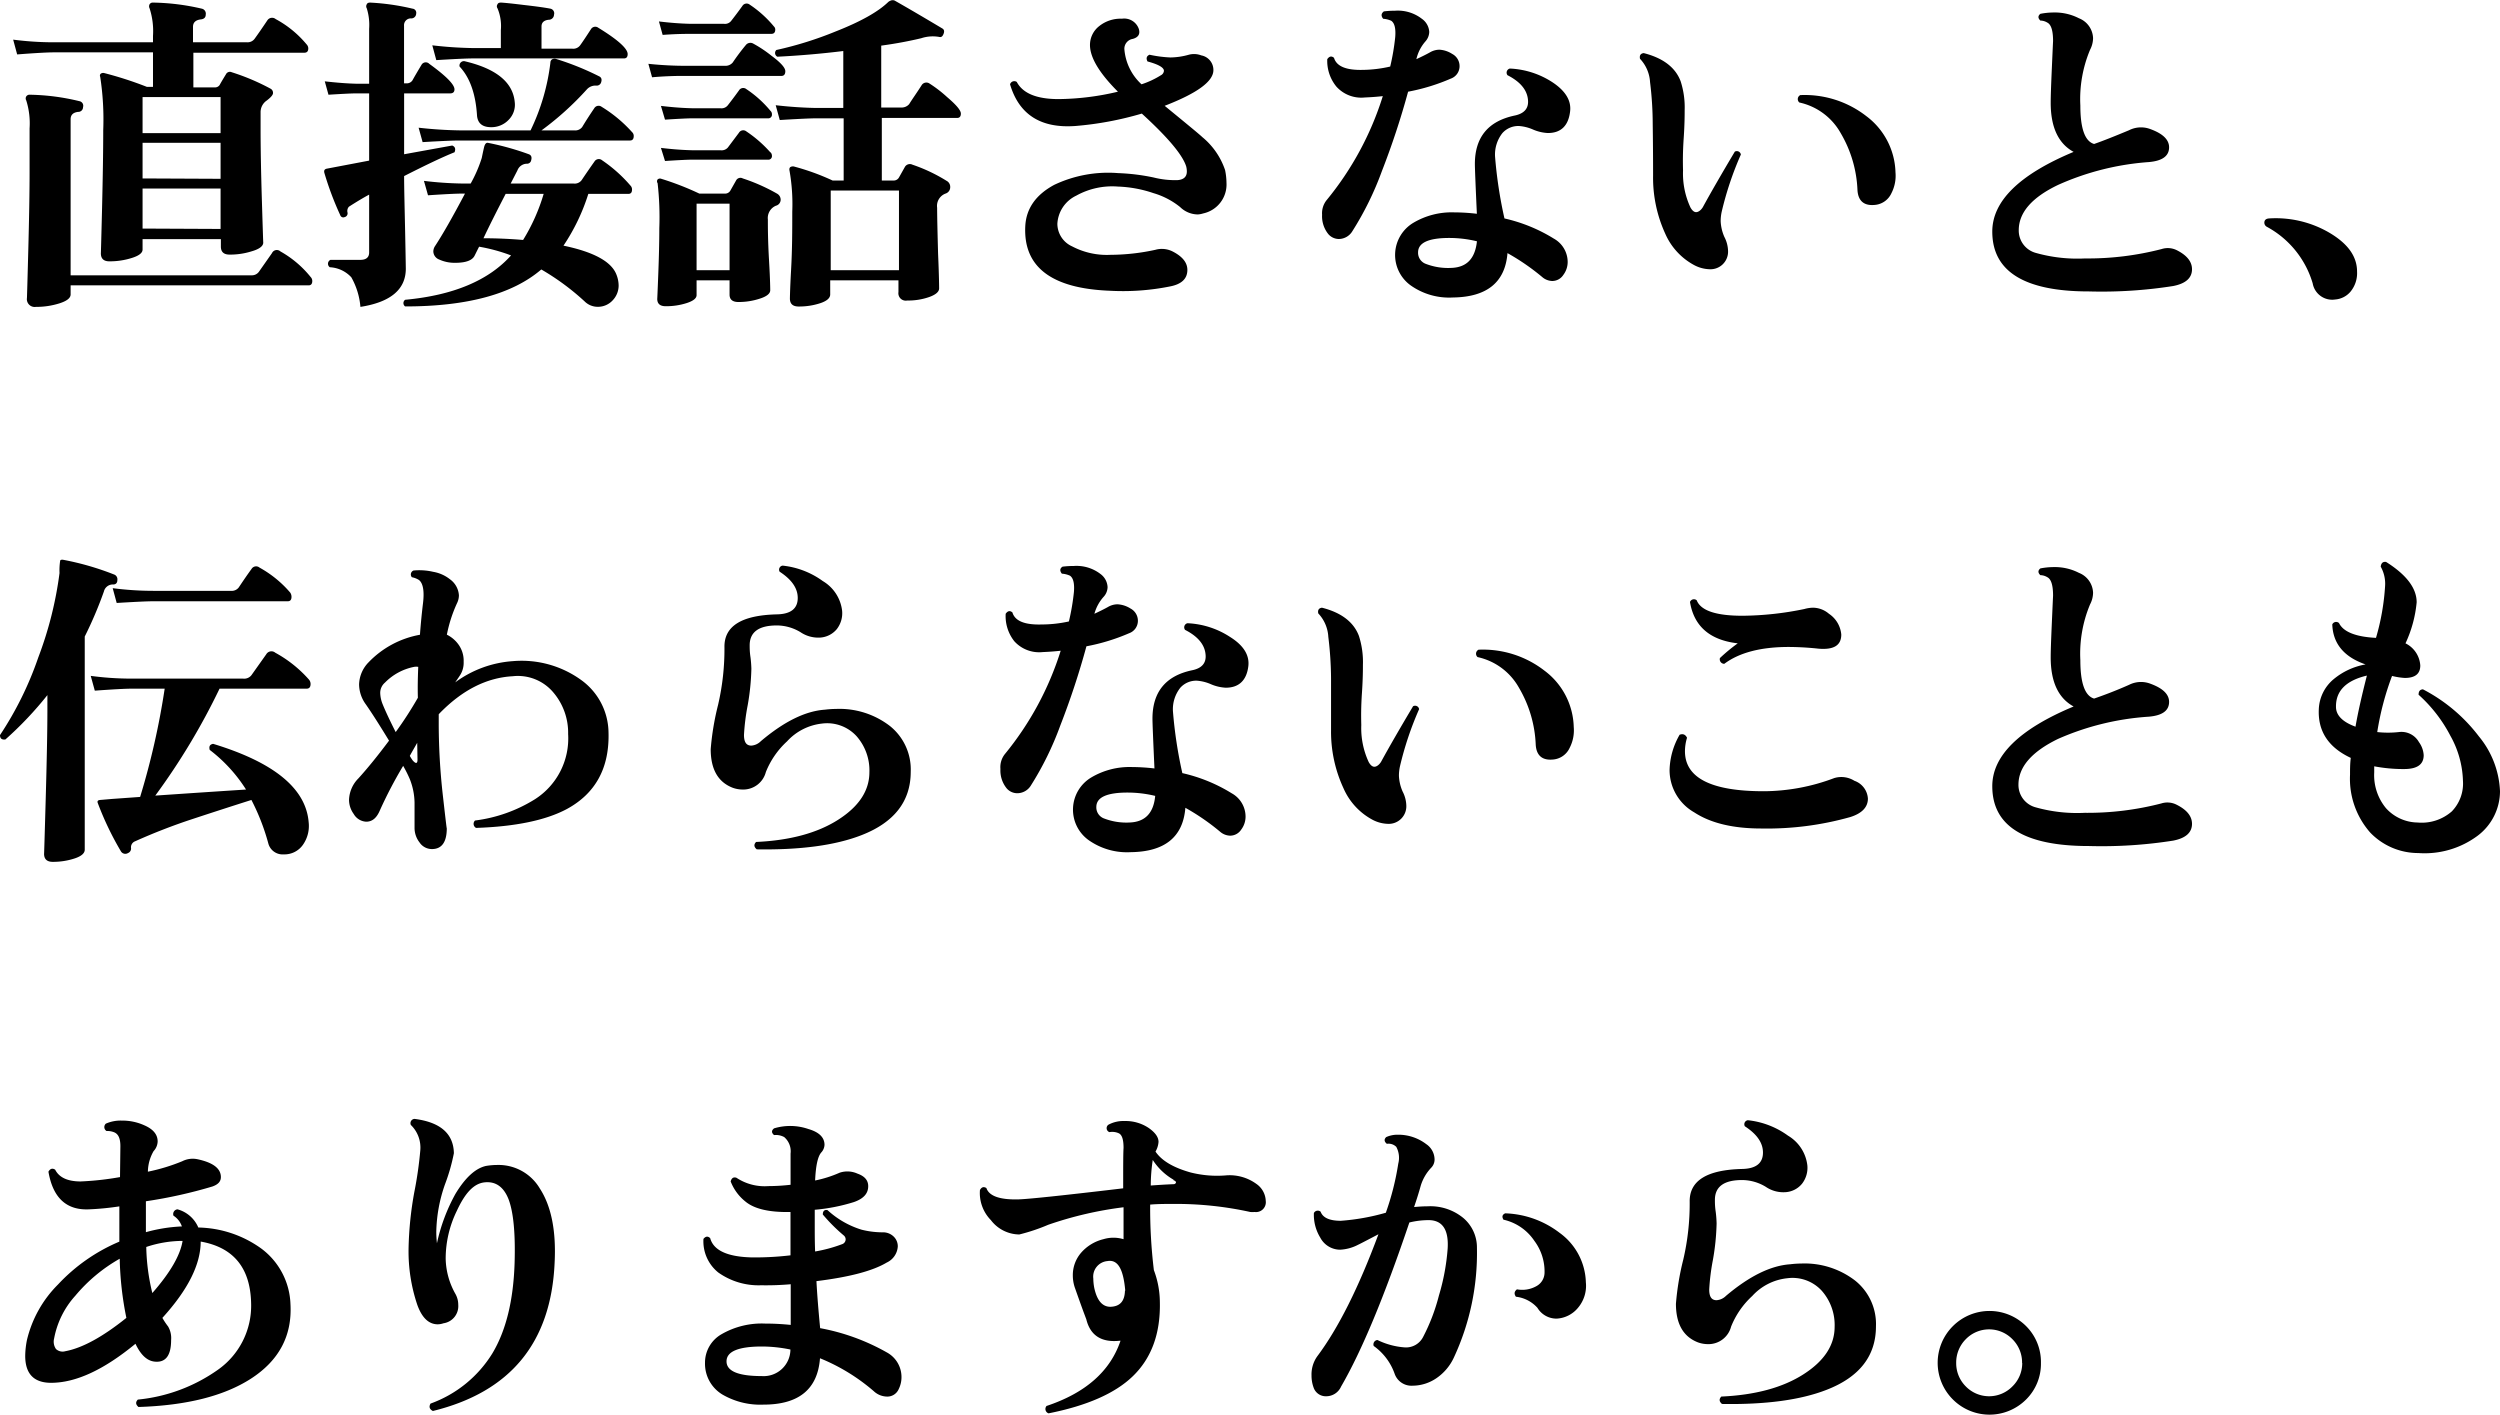 <svg xmlns="http://www.w3.org/2000/svg" width="338.08" height="191.32" viewBox="0 0 338.08 191.32"><title>アセット 3</title><g id="レイヤー_2" data-name="レイヤー 2"><g id="階層1"><path d="M41.46,6a.8.8,0,0,1,.23.54c0,.4-.18.59-.54.59h-15v4.69h2.91a.75.75,0,0,0,.64-.32c.18-.34.47-.82.86-1.46a.59.59,0,0,1,.78-.27A30,30,0,0,1,36.6,12a.63.63,0,0,1,.32.59c0,.24-.28.57-.84,1a1.89,1.89,0,0,0-.84,1.61v2.27q0,3.92.18,9.8t.18,5.53c0,.48-.52.88-1.55,1.18a9.66,9.66,0,0,1-3,.45c-.79,0-1.18-.36-1.18-1.09v-1H19.28v1.41c0,.45-.48.83-1.44,1.13a9.81,9.81,0,0,1-3.06.46c-.76,0-1.14-.37-1.14-1.09q0,.36.16-6c.1-4.21.16-7.76.16-10.64a37.84,37.84,0,0,0-.41-7.23.35.35,0,0,1,.07-.41.57.57,0,0,1,.47-.09,49.32,49.32,0,0,1,5.78,1.87h.82V7.08H7.32c-.88,0-2.53.09-5,.28l-.54-2a42.68,42.68,0,0,0,5.5.36H20.69V4.86a10,10,0,0,0-.46-3.73.59.59,0,0,1,0-.55.49.49,0,0,1,.46-.23,30.71,30.71,0,0,1,6.59.82.69.69,0,0,1,.54.82c0,.4-.27.61-.72.64-.64.09-1,.41-1,1V5.72h7.32a1.18,1.18,0,0,0,1-.46c.48-.66,1.06-1.5,1.73-2.5a.76.76,0,0,1,1.13-.18A14.14,14.14,0,0,1,41.46,6ZM42,37.45a.78.78,0,0,1,.23.55c0,.39-.17.59-.5.59H9.55v1.23q0,.72-1.5,1.2a10.39,10.39,0,0,1-3.19.48,1.06,1.06,0,0,1-1.22-1.18q0,.45.18-6.3T4,23.45V17.36a10.36,10.36,0,0,0-.45-3.78.52.52,0,0,1,0-.54.53.53,0,0,1,.5-.23,30.1,30.1,0,0,1,6.68.87.63.63,0,0,1,.5.81.64.64,0,0,1-.68.64c-.67.09-1,.41-1,1V37.23H34a1.17,1.17,0,0,0,1-.46l1.78-2.54A.72.72,0,0,1,37.92,34,14.1,14.1,0,0,1,42,37.45ZM29.83,18V13.13H19.28V18Zm0,6.18V19.31H19.28v4.82Zm0,6.78V25.5H19.28v5.41Z"/><path d="M61.47,20.59c-1.58.63-3.85,1.71-6.82,3.22,0,1.67.07,4.22.14,7.64s.09,4.93.09,4.87c0,2.82-2.05,4.54-6.14,5.18a9.78,9.78,0,0,0-1.23-4,4.24,4.24,0,0,0-2.91-1.36.58.58,0,0,1,.09-1h4.05c.79,0,1.18-.35,1.18-1V26.32c-.73.39-1.64.93-2.73,1.63a.85.85,0,0,0-.2.77.52.52,0,0,1-.39.64.43.43,0,0,1-.59-.27,42,42,0,0,1-2.14-5.69c-.09-.33,0-.52.32-.59l5.73-1.09V12.63H48.1c-.54,0-1.77.06-3.68.18L43.92,11c1.6.18,3,.29,4.18.32h1.82V3.9a7.54,7.54,0,0,0-.32-2.77.53.53,0,0,1,0-.55c.06-.15.21-.23.45-.23a31.45,31.45,0,0,1,5.73.82.56.56,0,0,1,.5.68.66.66,0,0,1-.64.64.92.92,0,0,0-1,1v7.78H55a.9.9,0,0,0,.78-.41c.27-.49.68-1.19,1.22-2.09a.66.66,0,0,1,1.05-.14q3.4,2.46,3.41,3.45c0,.37-.2.55-.59.55H54.65v8.23l6.5-1.18C61.54,19.83,61.65,20.13,61.47,20.59Zm23.78,4.5a.73.73,0,0,1,.22.54c0,.4-.16.59-.5.59H79.56a27.16,27.16,0,0,1-3.36,7q6.09,1.27,7.14,3.86a4.14,4.14,0,0,1,.32,1.55,2.91,2.91,0,0,1-.82,2,2.69,2.69,0,0,1-2,.86,2.51,2.51,0,0,1-1.78-.73,33.11,33.11,0,0,0-5.86-4.32q-5.82,5-18.41,5a.55.55,0,0,1,0-.9q9.76-.91,14.32-6a23.51,23.51,0,0,0-4.32-1.18c-.28.55-.47.94-.59,1.18-.31.67-1.19,1-2.64,1a5,5,0,0,1-2.18-.45A1.2,1.2,0,0,1,58.6,34a1.36,1.36,0,0,1,.23-.72c1-1.52,2.35-3.88,4.05-7.1h-.32c-.88,0-2.44.08-4.68.23l-.55-1.95a48.26,48.26,0,0,0,5.23.36h1.09a18.21,18.21,0,0,0,1.5-3.46c.09-.45.19-.92.3-1.4s.29-.7.56-.64a36.67,36.67,0,0,1,5.51,1.54c.33.13.43.4.31.82a.56.56,0,0,1-.59.46,1.39,1.39,0,0,0-1.27.91l-.91,1.77h8.5a1.17,1.17,0,0,0,1.09-.45c.61-.91,1.19-1.75,1.73-2.51a.69.69,0,0,1,1.05-.18A19.45,19.45,0,0,1,85.25,25.09Zm.22-7.23a.7.7,0,0,1,.23.54c0,.4-.17.6-.5.6H62.15c-.85,0-2.5.07-5,.22l-.54-1.95c1.85.21,3.68.33,5.5.36h9.64a28.85,28.85,0,0,0,2.68-9.14A.54.54,0,0,1,74.7,8a.83.83,0,0,1,.59,0A37.25,37.25,0,0,1,81,10.31c.34.15.43.44.28.86a.62.62,0,0,1-.6.41,1.57,1.57,0,0,0-1.31.5,40.48,40.48,0,0,1-6.14,5.55h4.41a1.18,1.18,0,0,0,1.09-.45c.51-.85,1.06-1.7,1.64-2.55a.68.68,0,0,1,1-.18A18.47,18.47,0,0,1,85.47,17.86ZM84.88,7.31c0,.39-.16.59-.5.59H64c-.88,0-2.54.08-5,.23l-.54-2a54,54,0,0,0,5.5.37h3.77V4.08a6.19,6.19,0,0,0-.45-2.95.47.47,0,0,1,0-.55c.06-.15.21-.23.45-.23s1.4.11,3.09.32c1.85.21,3,.38,3.6.5a.64.64,0,0,1,.5.82.7.7,0,0,1-.69.68c-.66.06-1,.37-1,.91v3h4.14a1.15,1.15,0,0,0,1.09-.46c.37-.51.85-1.24,1.46-2.18a.68.68,0,0,1,1-.18C83.58,5.39,84.88,6.58,84.88,7.31Zm-15.27,6.5a2.89,2.89,0,0,1-.82,2.39,3.2,3.2,0,0,1-2.37,1c-1.18,0-1.81-.52-1.91-1.55Q64.24,11.22,62.15,9a.6.6,0,0,1,.64-.73Q69.24,9.77,69.61,13.81Zm3.91,12.41H68.38c-1.27,2.46-2.27,4.44-3,6,1.79,0,3.57.08,5.36.23A25.6,25.6,0,0,0,73.52,26.22Z"/><path d="M106.2,9.63c0,.42-.18.64-.54.64H93a47.62,47.62,0,0,0-4.82.18l-.5-1.82a48.18,48.18,0,0,0,5.27.27h5.14a1.26,1.26,0,0,0,1-.45,29.49,29.49,0,0,1,1.78-2.37.78.78,0,0,1,1-.18,16.53,16.53,0,0,1,2.46,1.64C105.6,8.48,106.2,9.17,106.2,9.63Zm-1.13,16.55a.94.94,0,0,1,.5.82.84.84,0,0,1-.64.82,1.8,1.8,0,0,0-1.09,1.86c0,1,0,2.86.16,5.57s.16,4,.16,4c0,.45-.46.83-1.39,1.13a9.13,9.13,0,0,1-2.93.46c-.79,0-1.18-.35-1.18-1V37.91H94.2v2c0,.43-.44.78-1.32,1.07a9.07,9.07,0,0,1-2.86.43c-.76,0-1.14-.33-1.14-1,0,.13.05-1,.14-3.34s.14-4.41.14-6.2a40.62,40.62,0,0,0-.23-6.1.43.43,0,0,1,0-.5.48.48,0,0,1,.5-.09,38.6,38.6,0,0,1,5.14,2H98a.81.81,0,0,0,.77-.41l.77-1.36a.66.66,0,0,1,.91-.28A25,25,0,0,1,105.07,26.18Zm-.41-22.6a.57.57,0,0,1,.18.41c0,.4-.18.59-.54.59H93.38c-.6,0-1.86,0-3.77.14l-.5-1.82c1.49.18,2.89.29,4.23.32h4.55a1.06,1.06,0,0,0,1-.41c.36-.46.86-1.11,1.5-2a.67.67,0,0,1,1-.18A15.06,15.06,0,0,1,104.66,3.58ZM104.2,15a.58.58,0,0,1,.19.45.49.49,0,0,1-.55.55H93.66c-.61,0-1.85.06-3.73.18l-.55-1.86c1.49.18,2.91.29,4.28.32h3.77a1.08,1.08,0,0,0,1-.41c.36-.46.86-1.11,1.5-2a.67.67,0,0,1,1-.18A15,15,0,0,1,104.2,15Zm0,5.59a.71.71,0,0,1,.19.46.48.48,0,0,1-.55.54H93.66c-.61,0-1.85.06-3.73.18L89.38,20c1.49.18,2.91.29,4.28.32h3.77a1.12,1.12,0,0,0,1-.37l1.5-2a.67.67,0,0,1,1-.18A16.79,16.79,0,0,1,104.2,20.63ZM98.66,36.54v-9H94.2v9Zm31.28-21.18c0,.39-.17.59-.5.59H119.25v8.46h1.55a.81.81,0,0,0,.77-.41l.82-1.46a.78.78,0,0,1,1-.27A22.12,22.12,0,0,1,128,24.45a.92.92,0,0,1,.5.86.9.9,0,0,1-.64.87,1.78,1.78,0,0,0-1.13,1.91q0,1.55.13,6.25C127,37.48,127,39,127,39c0,.45-.44.84-1.32,1.16a8.59,8.59,0,0,1-3,.48,1,1,0,0,1-1.18-1.14V37.91h-9.23v1.91c0,.48-.44.88-1.34,1.18a9.14,9.14,0,0,1-2.93.45c-.79,0-1.18-.36-1.18-1.09,0,.25,0-1,.16-3.86s.16-5.44.16-7.87a26.07,26.07,0,0,0-.37-5.54c-.06-.25,0-.41.12-.5a.68.68,0,0,1,.56-.05,31.53,31.53,0,0,1,5.14,1.87h1.5V16h-3.64c-.84,0-2.5.08-5,.23l-.55-2c1.85.21,3.69.34,5.5.37h3.64V6.9c-3,.37-5.94.62-8.91.77a.56.56,0,0,1-.14-.91,48.54,48.54,0,0,0,8-2.5q5.09-2,7.14-4a1.19,1.19,0,0,1,.32-.18.68.68,0,0,1,.54,0q2.64,1.5,6.46,3.78c.24.15.29.4.13.77s-.34.42-.59.36a5,5,0,0,0-2.41.18c-1.54.37-3.35.72-5.41,1v8.37h2.69a1.34,1.34,0,0,0,1.09-.46c.39-.64,1-1.48,1.68-2.55a.75.75,0,0,1,1.09-.22,17.26,17.26,0,0,1,2.36,1.82C129.35,14.21,129.94,14.93,129.94,15.36Zm-8.37,21.18V25.77h-9.23V36.54Z"/><path d="M165.67,23a8.87,8.87,0,0,1,.19,1.72,4,4,0,0,1-3.14,4.14A3.19,3.19,0,0,1,162,29a3.46,3.46,0,0,1-2.41-1,10.37,10.37,0,0,0-3.6-1.88,16.61,16.61,0,0,0-4.81-.89,10,10,0,0,0-5.64,1.23,4.47,4.47,0,0,0-2.55,3.81,3.37,3.37,0,0,0,2,3.05,10.08,10.08,0,0,0,5.21,1.14,28.77,28.77,0,0,0,6.05-.68,3.23,3.23,0,0,1,2.41.27c1.27.67,1.91,1.48,1.91,2.45,0,1.19-.78,1.93-2.32,2.23a32.28,32.28,0,0,1-8.14.59q-11.87-.45-11.46-8.73c.12-2.39,1.43-4.25,3.91-5.59a17,17,0,0,1,8.64-1.59A28,28,0,0,1,156,24a11.93,11.93,0,0,0,3.22.36c.85-.06,1.28-.45,1.28-1.18a2.83,2.83,0,0,0-.09-.68q-.73-2.33-6-7.14a44.53,44.53,0,0,1-9,1.68q-7,.5-8.82-5.64a.6.6,0,0,1,.91-.32q1.23,2.33,5.68,2.32a35.8,35.8,0,0,0,8-1c-2.52-2.52-3.78-4.62-3.78-6.32a3.23,3.23,0,0,1,1.25-2.55,4.62,4.62,0,0,1,3.07-1A2.09,2.09,0,0,1,154,3.9c.22.7-.06,1.15-.81,1.36a1.35,1.35,0,0,0-1.14,1.37,7.22,7.22,0,0,0,2.32,4.77A11.74,11.74,0,0,0,157,10.17a.73.73,0,0,0,.4-.59c0-.45-.74-.87-2.22-1.27-.22-.42-.13-.73.27-.91a16.43,16.43,0,0,0,2.82.37,9.52,9.52,0,0,0,2.5-.37,2.74,2.74,0,0,1,1.68.09,2,2,0,0,1,1.64,2c0,1.52-2.2,3.12-6.59,4.82,3,2.46,4.72,3.87,5.09,4.23A9.84,9.84,0,0,1,165.67,23Z"/><path d="M196.38,7.29a1.86,1.86,0,0,1,1,1.66,1.78,1.78,0,0,1-1.18,1.68,26.91,26.91,0,0,1-5.78,1.77,106.09,106.09,0,0,1-3.54,10.73,41.94,41.94,0,0,1-4,8.14,2.16,2.16,0,0,1-1.82,1.05,1.9,1.9,0,0,1-1.41-.64,3.83,3.83,0,0,1-.86-2.64,2.84,2.84,0,0,1,.59-1.95A41.68,41.68,0,0,0,187,13c-.82.09-1.62.15-2.41.18a4.53,4.53,0,0,1-3.86-1.46A5.47,5.47,0,0,1,179.49,8c.28-.4.58-.46.91-.18.34,1.15,1.64,1.69,3.91,1.63A17.25,17.25,0,0,0,188,9a30.7,30.7,0,0,0,.68-4c.09-1.16-.09-1.88-.54-2.19a3.14,3.14,0,0,0-1.09-.27c-.31-.39-.28-.71.09-1a12.09,12.09,0,0,1,1.5-.09,5.31,5.31,0,0,1,3.64,1.09,2.33,2.33,0,0,1,1,1.77,2,2,0,0,1-.5,1.27A5.51,5.51,0,0,0,191.54,8c.67-.31,1.28-.61,1.82-.91a2.6,2.6,0,0,1,1.27-.37A3.56,3.56,0,0,1,196.38,7.29Zm15.94,7.84c-.24,1.91-1.26,2.86-3,2.86a5.83,5.83,0,0,1-2-.47,5.75,5.75,0,0,0-1.91-.48,2.89,2.89,0,0,0-2.23.95,4.69,4.69,0,0,0-1,3.19,59.61,59.61,0,0,0,1.27,8.36,21.74,21.74,0,0,1,6.68,2.73A3.63,3.63,0,0,1,212,35.45a2.91,2.91,0,0,1-.59,1.73,1.79,1.79,0,0,1-1.5.82,2.17,2.17,0,0,1-1.37-.55,30.52,30.52,0,0,0-4.68-3.22q-.47,5.91-7.37,6a9,9,0,0,1-5.7-1.62,5.07,5.07,0,0,1,.34-8.48,10.15,10.15,0,0,1,5.54-1.41,26.42,26.42,0,0,1,3.05.19c-.18-3.94-.27-6.19-.27-6.73q0-5.41,5.36-6.55c1.34-.27,1.94-1,1.82-2.14q-.18-2-2.77-3.32a.57.57,0,0,1,.32-.9,11.44,11.44,0,0,1,5.77,1.86C211.73,12.31,212.53,13.65,212.32,15.13Zm-12.59,17.5a15.92,15.92,0,0,0-3.73-.45q-4.19,0-4.23,1.91a1.6,1.6,0,0,0,1.09,1.61,8.36,8.36,0,0,0,3.37.53C198.32,36.17,199.48,35,199.73,32.63Z"/><path d="M235.42,20.9a44,44,0,0,0-2.59,7.73,6,6,0,0,0-.14,1.28,5.9,5.9,0,0,0,.5,2.13,4.35,4.35,0,0,1,.5,1.91,2.38,2.38,0,0,1-2.5,2.46,4.71,4.71,0,0,1-2.14-.59,8.83,8.83,0,0,1-3.86-4.23,18.16,18.16,0,0,1-1.64-7.82q0-3.49-.05-7a46.49,46.49,0,0,0-.36-5.66,5,5,0,0,0-1.36-3.16c-.09-.45.07-.71.5-.77q3.94,1,5,3.82a11.51,11.51,0,0,1,.54,3.91c0,.6,0,1.86-.13,3.77s-.12,3.21-.09,4.37a10.9,10.9,0,0,0,1,5c.24.43.5.64.77.64s.64-.23.91-.68q1.59-2.91,4.32-7.5A.55.55,0,0,1,235.42,20.9Zm20.91,2.41a5.16,5.16,0,0,1-.55,2.82,2.72,2.72,0,0,1-2.36,1.59c-1.39.1-2.14-.59-2.23-2A16.44,16.44,0,0,0,248.92,18a8.47,8.47,0,0,0-5.59-4.14.6.6,0,0,1,.13-1,13.57,13.57,0,0,1,8.92,2.84A9.81,9.81,0,0,1,256.33,23.31Z"/><path d="M294.34,33.82c1.39.69,2.09,1.56,2.09,2.59,0,1.18-.85,1.94-2.55,2.27a62.12,62.12,0,0,1-11.41.73q-13.05,0-13.05-8.09,0-6.19,11-10.78c-2.06-1.12-3.1-3.33-3.1-6.64,0-.85.05-2.29.14-4.34s.15-3.39.18-4c0-1.4-.25-2.23-.77-2.5a1.88,1.88,0,0,0-.95-.28c-.34-.33-.34-.63,0-.91a9.26,9.26,0,0,1,1.81-.18,7.09,7.09,0,0,1,3.41.78,3,3,0,0,1,1.91,2.68,3.48,3.48,0,0,1-.41,1.59,17.29,17.29,0,0,0-1.31,7.55q0,4.64,1.86,5.18c1.21-.42,2.79-1.05,4.73-1.86a3.57,3.57,0,0,1,2.91-.14c1.66.61,2.5,1.42,2.5,2.45,0,1.19-.93,1.85-2.77,2A36.24,36.24,0,0,0,278.33,25Q273,27.55,273,31.13a3.13,3.13,0,0,0,2.23,3.05,20.7,20.7,0,0,0,6.73.77,39.74,39.74,0,0,0,10.36-1.27A2.73,2.73,0,0,1,294.34,33.82Z"/><path d="M318.75,36.73a3.94,3.94,0,0,1-.86,2.68,3,3,0,0,1-2.09,1.09,2.68,2.68,0,0,1-3.05-2.18,12.8,12.8,0,0,0-6.18-7.64.64.64,0,0,1-.36-.55c0-.36.21-.56.63-.59a14.36,14.36,0,0,1,8.28,2C317.54,33,318.75,34.7,318.75,36.73Z"/><path d="M15.87,78.45c0,.39-.22.59-.55.59a1.24,1.24,0,0,0-1.27.95,53.73,53.73,0,0,1-2.59,6.09v28.83c0,.48-.46.88-1.37,1.18a9.35,9.35,0,0,1-2.95.46c-.79,0-1.18-.37-1.18-1.1q0,.47.22-7.32t.23-11.86V94A47.57,47.57,0,0,1,.73,100c-.49.06-.73-.13-.73-.59A45.87,45.87,0,0,0,5.18,88.9,50.26,50.26,0,0,0,8.05,77.49a8.45,8.45,0,0,1,.09-1.68c.06-.12.23-.15.5-.09a37.7,37.7,0,0,1,6.86,2A.69.69,0,0,1,15.87,78.45Zm25.87,32.73a4.43,4.43,0,0,1-.73,3,3.05,3.05,0,0,1-2.64,1.36,2,2,0,0,1-2.09-1.5A29.45,29.45,0,0,0,34,108.18q-4,1.27-8,2.59a79.81,79.81,0,0,0-7.73,3,.86.86,0,0,0-.55.91.65.65,0,0,1-.41.68.69.69,0,0,1-.95-.22,41.34,41.34,0,0,1-3.14-6.55c-.09-.24,0-.38.32-.41l1.63-.14,3.78-.27a101.94,101.94,0,0,0,3.32-14.64H17.82q-1.28,0-5,.27l-.55-2a41,41,0,0,0,5.5.37h15.1A1.24,1.24,0,0,0,34,91.31l2-2.82a.81.81,0,0,1,1.23-.22,16.83,16.83,0,0,1,4.55,3.63.92.92,0,0,1,.22.59c0,.43-.18.64-.54.64H29.69A90.43,90.43,0,0,1,21,107.59q7.32-.5,12.27-.82a20.51,20.51,0,0,0-4.91-5.36c-.12-.46,0-.73.46-.82Q41.18,104.35,41.74,111.18Zm-2.5-31.05a1,1,0,0,1,.18.59c0,.39-.17.59-.5.59H20.78c-.88,0-2.53.08-5,.23l-.54-2a42.56,42.56,0,0,0,5.5.36H31.23a1.19,1.19,0,0,0,1.05-.45c.45-.67,1-1.5,1.73-2.5a.72.72,0,0,1,1.09-.19A15,15,0,0,1,39.24,80.13Z"/><path d="M82.29,99q.22,7.23-5.64,10.41-4.28,2.28-12.27,2.55a.62.62,0,0,1-.14-1,20,20,0,0,0,8.09-2.87,9.76,9.76,0,0,0,4.5-8.82,8.41,8.41,0,0,0-2-5.63,6.26,6.26,0,0,0-5.5-2.19q-5.28.29-9.87,5l-.13.14v1.27a87.5,87.5,0,0,0,.54,9.55c.37,3.27.55,4.8.55,4.59,0,1.88-.68,2.82-2,2.82a2,2,0,0,1-1.68-.89,3.19,3.19,0,0,1-.68-2c0-3.12,0-4.25,0-3.41a9,9,0,0,0-.63-3.13,16.83,16.83,0,0,0-.91-1.82,58.74,58.74,0,0,0-3.14,6c-.42,1-1,1.55-1.86,1.55a2.07,2.07,0,0,1-1.69-1.05,3.27,3.27,0,0,1-.63-1.9,4.32,4.32,0,0,1,1.27-2.91q1.86-2.05,4.14-5.1c-1.31-2.15-2.35-3.78-3.14-4.91a4.65,4.65,0,0,1-.91-2.68,4.44,4.44,0,0,1,1.28-3,12.73,12.73,0,0,1,6.95-3.73c.12-1.61.26-3,.41-4.23.21-1.7,0-2.76-.55-3.18a2.77,2.77,0,0,0-.95-.37.57.57,0,0,1,.23-.91,8.33,8.33,0,0,1,2.66.18,5,5,0,0,1,2.25,1,2.89,2.89,0,0,1,1.22,2.18,2.47,2.47,0,0,1-.27,1.09,18.78,18.78,0,0,0-1.36,4.23A4.22,4.22,0,0,1,61.88,87a3.74,3.74,0,0,1,.82,2.5,3.12,3.12,0,0,1-.55,1.91c-.12.19-.32.47-.59.87a14.81,14.81,0,0,1,7.77-2.87A13.74,13.74,0,0,1,78.65,92,8.86,8.86,0,0,1,82.29,99ZM56.56,90.18a1.69,1.69,0,0,0-.55,0,7.57,7.57,0,0,0-3.95,2.13,1.82,1.82,0,0,0-.64,1.46,4.4,4.4,0,0,0,.32,1.45q.59,1.45,1.77,3.78a50.47,50.47,0,0,0,3-4.64C56.47,93,56.5,91.6,56.56,90.18Zm-.14,10.27c-.36.64-.71,1.23-1,1.77a5.27,5.27,0,0,0,.41.64c.42.46.63.41.63-.14Z"/><path d="M123.16,104.36q0,6-6.68,8.59-5.28,2.05-14.14,1.91c-.39-.33-.42-.66-.09-1q6.87-.31,11.09-3t4.23-6.41a7,7,0,0,0-1.75-4.91,5.39,5.39,0,0,0-4.66-1.69,7.51,7.51,0,0,0-4.73,2.41,11.3,11.3,0,0,0-2.86,4.14,3.16,3.16,0,0,1-3.14,2.37,4,4,0,0,1-1.32-.23q-3-1.14-3-5.23a36.08,36.08,0,0,1,1-6,33.34,33.34,0,0,0,.86-7.77c-.06-2.88,2.33-4.36,7.18-4.46q2.73-.09,2.73-2.22c0-1.31-.82-2.49-2.45-3.55a.55.55,0,0,1,.41-.82,11.25,11.25,0,0,1,5.43,2.09,5.39,5.39,0,0,1,2.61,4,3.5,3.5,0,0,1-.72,2.5,3.18,3.18,0,0,1-2.23,1.14,4.29,4.29,0,0,1-2.68-.73,6.22,6.22,0,0,0-3.19-.91q-3.67,0-3.68,2.68c0,.37,0,.9.11,1.62a15.58,15.58,0,0,1,.12,1.56,32,32,0,0,1-.5,4.94,30,30,0,0,0-.5,4c0,1,.33,1.45,1,1.45a2,2,0,0,0,1.27-.59q4.72-4,8.68-4.27a13.19,13.19,0,0,1,1.51-.1,11.17,11.17,0,0,1,7.29,2.32A7.53,7.53,0,0,1,123.16,104.36Z"/><path d="M152.88,82.29a1.87,1.87,0,0,1,1,1.66,1.78,1.78,0,0,1-1.18,1.68,26.91,26.91,0,0,1-5.78,1.77,106.09,106.09,0,0,1-3.54,10.73,41.94,41.94,0,0,1-4,8.14,2.16,2.16,0,0,1-1.82,1,1.9,1.9,0,0,1-1.41-.64,3.83,3.83,0,0,1-.86-2.64,2.84,2.84,0,0,1,.59-2A41.68,41.68,0,0,0,143.44,88c-.82.09-1.62.15-2.41.18a4.53,4.53,0,0,1-3.86-1.46A5.47,5.47,0,0,1,136,83c.28-.4.58-.46.91-.18.34,1.15,1.64,1.69,3.91,1.63a17.25,17.25,0,0,0,3.73-.41,30.7,30.7,0,0,0,.68-4c.09-1.16-.09-1.88-.54-2.19a3.14,3.14,0,0,0-1.09-.27c-.31-.39-.28-.71.09-.95a12.09,12.09,0,0,1,1.5-.09,5.31,5.31,0,0,1,3.64,1.09,2.33,2.33,0,0,1,.95,1.77,2,2,0,0,1-.5,1.27A5.62,5.62,0,0,0,148,83c.67-.31,1.28-.61,1.82-.91a2.61,2.61,0,0,1,1.28-.37A3.63,3.63,0,0,1,152.88,82.29Zm15.93,7.84C168.57,92,167.55,93,165.76,93a5.83,5.83,0,0,1-2-.47,5.75,5.75,0,0,0-1.91-.48,2.89,2.89,0,0,0-2.23.95,4.69,4.69,0,0,0-1,3.19,59.61,59.61,0,0,0,1.27,8.36,21.74,21.74,0,0,1,6.68,2.73,3.61,3.61,0,0,1,1.87,3.18,2.91,2.91,0,0,1-.59,1.73,1.79,1.79,0,0,1-1.5.82,2.17,2.17,0,0,1-1.37-.55,30.52,30.52,0,0,0-4.68-3.22q-.47,5.91-7.37,6a9,9,0,0,1-5.7-1.62,5.07,5.07,0,0,1,.34-8.48,10.16,10.16,0,0,1,5.55-1.41,26.25,26.25,0,0,1,3,.19c-.18-3.94-.27-6.19-.27-6.73q0-5.42,5.36-6.55c1.34-.27,1.94-1,1.82-2.14q-.18-2-2.77-3.32a.57.57,0,0,1,.32-.9,11.44,11.44,0,0,1,5.77,1.86C168.22,87.31,169,88.65,168.81,90.13Zm-12.59,17.5a15.92,15.92,0,0,0-3.73-.45q-4.19,0-4.23,1.91a1.6,1.6,0,0,0,1.09,1.61,8.36,8.36,0,0,0,3.37.53C154.81,111.17,156,110,156.22,107.63Z"/><path d="M191.91,95.9a44,44,0,0,0-2.59,7.73,6,6,0,0,0-.14,1.28,5.9,5.9,0,0,0,.5,2.13,4.35,4.35,0,0,1,.5,1.91,2.38,2.38,0,0,1-2.5,2.46,4.71,4.71,0,0,1-2.14-.59,8.83,8.83,0,0,1-3.86-4.23A18.16,18.16,0,0,1,180,98.77c0-2.33,0-4.68,0-7a48.33,48.33,0,0,0-.37-5.66,5,5,0,0,0-1.36-3.16c-.09-.45.07-.71.5-.77q3.94,1,5,3.82a11.51,11.51,0,0,1,.54,3.91c0,.6,0,1.86-.13,3.77s-.12,3.21-.09,4.37a10.9,10.9,0,0,0,1,5c.24.43.5.64.77.64s.64-.23.91-.68q1.59-2.91,4.32-7.5A.55.55,0,0,1,191.91,95.9Zm20.91,2.41a5.16,5.16,0,0,1-.55,2.82,2.72,2.72,0,0,1-2.36,1.59c-1.39.1-2.14-.59-2.23-2A16.44,16.44,0,0,0,205.41,93a8.47,8.47,0,0,0-5.59-4.14.6.6,0,0,1,.13-1,13.57,13.57,0,0,1,8.92,2.84A9.81,9.81,0,0,1,212.82,98.31Z"/><path d="M250.78,105.59A2.72,2.72,0,0,1,252.6,108c0,1.15-.8,2-2.41,2.5a41.49,41.49,0,0,1-12,1.54c-3.82,0-6.84-.72-9.07-2.18a6.58,6.58,0,0,1-3.34-5.73,10,10,0,0,1,1.36-4.77c.49-.18.8,0,1,.41a6.35,6.35,0,0,0-.28,1.82q0,5.4,10.6,5.41a27.19,27.19,0,0,0,9.59-1.78A3.33,3.33,0,0,1,250.78,105.59ZM247.33,83A3.77,3.77,0,0,1,249,85.81c0,1.46-1,2.09-3.09,1.91a38.85,38.85,0,0,0-4-.23q-5.68,0-8.73,2.28a.61.61,0,0,1-.59-.78A23.07,23.07,0,0,1,235,87q-5.64-.65-6.46-5.59a.57.57,0,0,1,.91-.23q.82,2.09,6.18,2.09a42.61,42.61,0,0,0,8.37-.91,4.71,4.71,0,0,1,1.18-.18A3.37,3.37,0,0,1,247.33,83Z"/><path d="M294.34,108.82c1.39.69,2.09,1.56,2.09,2.59,0,1.18-.85,1.94-2.55,2.27a62.12,62.12,0,0,1-11.41.73q-13.05,0-13.05-8.09,0-6.19,11-10.78c-2.06-1.12-3.1-3.33-3.1-6.64,0-.85.05-2.29.14-4.34s.15-3.39.18-4c0-1.4-.25-2.23-.77-2.5a1.88,1.88,0,0,0-.95-.28c-.34-.33-.34-.63,0-.91a9.26,9.26,0,0,1,1.81-.18,7.09,7.09,0,0,1,3.41.78,3,3,0,0,1,1.91,2.68,3.48,3.48,0,0,1-.41,1.59,17.29,17.29,0,0,0-1.31,7.55q0,4.64,1.86,5.18c1.21-.42,2.79-1,4.73-1.86a3.57,3.57,0,0,1,2.91-.14c1.66.61,2.5,1.42,2.5,2.45,0,1.19-.93,1.85-2.77,2a36.24,36.24,0,0,0-12.24,3q-5.35,2.6-5.36,6.18a3.13,3.13,0,0,0,2.23,3.05,20.7,20.7,0,0,0,6.73.77,39.74,39.74,0,0,0,10.36-1.27A2.73,2.73,0,0,1,294.34,108.82Z"/><path d="M338.08,107a7.56,7.56,0,0,1-3,6,12,12,0,0,1-8.05,2.36,9,9,0,0,1-6.5-2.77,11,11,0,0,1-2.73-7.82c0-.73,0-1.49.1-2.28q-4.56-2.13-4.32-6.64a5.56,5.56,0,0,1,2-4,9.29,9.29,0,0,1,4.32-2c-2.91-1-4.41-2.81-4.5-5.41a.57.57,0,0,1,.91-.18c.58,1.18,2.24,1.86,5,2a31.65,31.65,0,0,0,1.23-7,4.72,4.72,0,0,0-.59-2.63c.06-.49.3-.7.72-.64q4.14,2.6,4.14,5.46A16.77,16.77,0,0,1,325.3,87a3.59,3.59,0,0,1,2,3c0,1.12-.7,1.68-2.09,1.68a9.53,9.53,0,0,1-1.73-.27,38.14,38.14,0,0,0-2,7.59,13.48,13.48,0,0,0,2.91,0,2.71,2.71,0,0,1,2.73,1.36,3.31,3.31,0,0,1,.64,1.77c0,1.25-.88,1.87-2.64,1.87a21,21,0,0,1-4.05-.37c0,.37,0,.64,0,.82a7,7,0,0,0,1.59,4.84,5.86,5.86,0,0,0,4.27,1.94,6.16,6.16,0,0,0,4.64-1.51,5.41,5.41,0,0,0,1.5-4.13,13.16,13.16,0,0,0-1.7-6.09,19.57,19.57,0,0,0-4.3-5.55c0-.46.17-.7.59-.73a22.47,22.47,0,0,1,7.57,6.37A12.44,12.44,0,0,1,338.08,107Zm-18-15.64q-4.23,1-4.18,4.23c0,1.15.91,2.05,2.64,2.68C318.86,96.4,319.38,94.1,320.07,91.4Z"/><path d="M39.28,176.36q.36,6.4-5.36,10.09-5.46,3.51-15.19,3.82c-.39-.33-.42-.66-.09-1a22.53,22.53,0,0,0,10.78-4,10.58,10.58,0,0,0,4.54-9q-.14-7.19-6.82-8.37,0,4.63-5.18,10.32a9.34,9.34,0,0,0,.77,1.16,3.1,3.1,0,0,1,.41,1.84c0,2.12-.76,3.09-2.27,2.91-1-.12-1.85-.92-2.55-2.41Q11.92,187,6.91,187q-3.49,0-3.5-3.63a11.59,11.59,0,0,1,.23-2.14,15.75,15.75,0,0,1,4.2-7.52,24.17,24.17,0,0,1,8.3-5.8v-4.77a37.27,37.27,0,0,1-4.05.4q-4.63.24-5.54-5.09c.24-.42.54-.51.91-.27q.81,1.59,3.45,1.59a39.66,39.66,0,0,0,5.32-.59l.05-4.18c0-1-.25-1.62-.82-1.87a2.45,2.45,0,0,0-1.05-.18.62.62,0,0,1-.09-1,5,5,0,0,1,2.18-.41,7.19,7.19,0,0,1,3,.63c1.21.52,1.82,1.25,1.82,2.19a2,2,0,0,1-.55,1.31,5.68,5.68,0,0,0-.77,2.78,25.56,25.56,0,0,0,4.64-1.41,3.13,3.13,0,0,1,2.09-.27c2.09.45,3.14,1.25,3.14,2.41,0,.6-.38,1-1.14,1.27a63.66,63.66,0,0,1-9,2q0,2.41,0,4v.18a21.5,21.5,0,0,1,4.68-.77h.19a2.81,2.81,0,0,0-1.14-1.46.64.64,0,0,1,.54-.86A4.28,4.28,0,0,1,26.82,166a15,15,0,0,1,8.55,2.87A9.77,9.77,0,0,1,39.28,176.36Zm-22.19,1.86a43.94,43.94,0,0,1-.9-8,21.8,21.8,0,0,0-6,5A11.84,11.84,0,0,0,7.32,181a1.74,1.74,0,0,0,.25,1.43,1.31,1.31,0,0,0,1.25.3Q12.27,182.09,17.09,178.22Zm7.6-10.41a15.56,15.56,0,0,0-4.91.82,28.13,28.13,0,0,0,.82,6.23Q24.23,170.72,24.69,167.81Z"/><path d="M75,170.81q-.73,16.14-16.46,20c-.46-.24-.56-.56-.32-1a16.31,16.31,0,0,0,8.37-6.8q2.76-4.61,3-12.21.18-6-.82-8.63c-.66-1.67-1.74-2.43-3.22-2.28s-2.66,1.44-3.78,3.87a14.71,14.71,0,0,0-1.5,6.45A10.06,10.06,0,0,0,61.6,175a3,3,0,0,1,.37,1.45,2.34,2.34,0,0,1-2,2.5,2.47,2.47,0,0,1-.77.14c-1.21,0-2.14-.88-2.77-2.64a22.62,22.62,0,0,1-1.18-7.55,47,47,0,0,1,.79-7.75,51.92,51.92,0,0,0,.8-5.61,4.26,4.26,0,0,0-1.28-3.41.58.58,0,0,1,.5-.82q5.24.67,5.32,4.64a25.64,25.64,0,0,1-1.2,4.2A20.38,20.38,0,0,0,59,166.54a13.61,13.61,0,0,0,.09,1.59,24.36,24.36,0,0,1,2.5-6.68q2-3.31,4.14-3.78a9.53,9.53,0,0,1,1.55-.13A6.48,6.48,0,0,1,73,160.72Q75.34,164.32,75,170.81Z"/><path d="M121.53,187.86a1.67,1.67,0,0,1-1.64,1,2.67,2.67,0,0,1-1.73-.73,26.23,26.23,0,0,0-7.27-4.45q-.47,6.27-7.64,6.27a10.19,10.19,0,0,1-5.55-1.36,4.86,4.86,0,0,1-2.36-4.28,4.42,4.42,0,0,1,2.25-3.89,10.86,10.86,0,0,1,5.89-1.43,34.1,34.1,0,0,1,3.45.18c0-1.12,0-2.95,0-5.5a38.43,38.43,0,0,1-4,.14,9.42,9.42,0,0,1-5.8-1.73,5.41,5.41,0,0,1-2-4.54c.3-.37.6-.4.91-.1q.67,2.46,5.54,2.6a40.67,40.67,0,0,0,5.32-.28V163.9q-4.28.09-6.09-1.41a6.45,6.45,0,0,1-2-2.72c.12-.46.38-.63.78-.5a6.89,6.89,0,0,0,4.32,1.13,27.15,27.15,0,0,0,3-.18V156a2.53,2.53,0,0,0-.86-2.23,2.34,2.34,0,0,0-1.37-.27c-.36-.31-.38-.61,0-.91a7.53,7.53,0,0,1,4.64.09c1.45.42,2.18,1.14,2.18,2.14a1.63,1.63,0,0,1-.41,1c-.49.52-.77,1.79-.86,3.82a15.82,15.82,0,0,0,3.31-1.05,3.29,3.29,0,0,1,2.41.12c1,.35,1.46.92,1.46,1.7,0,1-.64,1.69-1.91,2.14a24.79,24.79,0,0,1-5.32,1.05v2c0,1.18,0,2.4.05,3.64a19.41,19.41,0,0,0,3.68-1,.69.69,0,0,0,.45-.63.7.7,0,0,0-.27-.55,23.09,23.09,0,0,1-2.82-2.82c0-.48.24-.68.64-.59a12,12,0,0,0,4.59,2.64,11.71,11.71,0,0,0,3,.36,2.05,2.05,0,0,1,1.37.59,1.83,1.83,0,0,1,.54,1.32,2.58,2.58,0,0,1-1.5,2.18q-2.82,1.69-9.5,2.51c.09,1.75.26,3.88.5,6.36a28.88,28.88,0,0,1,9,3.27,3.78,3.78,0,0,1,2,3.37A3.62,3.62,0,0,1,121.53,187.86Zm-14.64-5.36a19.36,19.36,0,0,0-3.82-.41q-4.81,0-4.82,2t4.77,2A3.62,3.62,0,0,0,106.89,182.5Z"/><path d="M171.17,162.4a1.33,1.33,0,0,1-1.5,1.5,4.18,4.18,0,0,1-.59,0,46.76,46.76,0,0,0-10.45-1.09c-1,0-2.07,0-3.09.09a69.78,69.78,0,0,0,.5,8.86,12.48,12.48,0,0,1,.81,4.32q.14,6.38-3.68,10.05-3.58,3.45-11.37,5a.62.62,0,0,1-.27-1q7.92-2.64,10-8.82h-.09c-2.48.27-4-.7-4.54-2.91q-.51-1.32-1.5-4.14a5.1,5.1,0,0,1-.32-1.77,4.62,4.62,0,0,1,1.13-3.09,5.84,5.84,0,0,1,3-1.82,4.7,4.7,0,0,1,2.73,0c0-1.94,0-3.38,0-4.32a49.9,49.9,0,0,0-10.19,2.37,25.27,25.27,0,0,1-3.91,1.31A4.89,4.89,0,0,1,134,165a5.23,5.23,0,0,1-1.48-4.07c.22-.4.5-.49.87-.27.36,1.06,1.74,1.57,4.14,1.54q1.72,0,14.36-1.5c0-2.94,0-4.76.05-5.46,0-1.12-.2-1.8-.68-2a2.15,2.15,0,0,0-1.23-.14.57.57,0,0,1-.14-1,4.24,4.24,0,0,1,2.18-.5,5.59,5.59,0,0,1,3.26.93c.89.62,1.34,1.25,1.34,1.89a3,3,0,0,1-.41,1.31c.82,1.22,2.39,2.16,4.73,2.82a14.62,14.62,0,0,0,4.68.41,6.15,6.15,0,0,1,4.23,1.14A2.92,2.92,0,0,1,171.17,162.4Zm-19,12.14c-.25-2.91-1-4.26-2.42-4a2.11,2.11,0,0,0-1.9,2.36,7,7,0,0,0,.13,1.27c.37,1.7,1.09,2.55,2.18,2.55C151.43,176.68,152.09,176,152.13,174.54Zm6.54-15a8.19,8.19,0,0,1-2.82-2.68,23.66,23.66,0,0,0-.27,3.46q1.77-.13,3.09-.18c.18,0,.29-.11.32-.23S158.88,159.67,158.67,159.58Z"/><path d="M199.73,168.77a33.48,33.48,0,0,1-3.1,14.77,6.87,6.87,0,0,1-2.4,2.85,5.76,5.76,0,0,1-3.19,1,2.41,2.41,0,0,1-2.45-1.64,7.77,7.77,0,0,0-2.82-3.73.6.6,0,0,1,.5-.81,10,10,0,0,0,3.68,1,2.59,2.59,0,0,0,2.5-1.41,26,26,0,0,0,2.14-5.61,29.41,29.41,0,0,0,1.18-6.35Q196,165,193.18,165a11.12,11.12,0,0,0-2.59.32q-5.06,15-9.23,22.18a2.2,2.2,0,0,1-2,1.32,1.74,1.74,0,0,1-1.72-1.18,4.67,4.67,0,0,1-.28-1.64,4.22,4.22,0,0,1,.78-2.59q4.26-5.69,8.27-16.5-2.69,1.41-2.73,1.41a5.88,5.88,0,0,1-2.45.68,3.05,3.05,0,0,1-2.69-1.64,5.89,5.89,0,0,1-.86-3.32.59.59,0,0,1,.91-.18q.45,1.23,2.73,1.23a29.73,29.73,0,0,0,6.09-1.09,36.19,36.19,0,0,0,1.68-6.64,3.12,3.12,0,0,0-.27-2.27,1.49,1.49,0,0,0-1.27-.41c-.37-.3-.4-.61-.09-.91a3.73,3.73,0,0,1,1.59-.32,6.22,6.22,0,0,1,3.82,1.27,2.54,2.54,0,0,1,1.13,2.05,1.58,1.58,0,0,1-.45,1.14,6.08,6.08,0,0,0-1.43,2.47c-.23.84-.53,1.79-.89,2.85.67-.06,1.29-.1,1.86-.1a7,7,0,0,1,4.82,1.6A5.22,5.22,0,0,1,199.73,168.77Zm14.73,4.64a4.61,4.61,0,0,1-1.05,3.43,4,4,0,0,1-2.91,1.48,3,3,0,0,1-2.59-1.46,4.59,4.59,0,0,0-2.91-1.5c-.27-.39-.23-.71.14-1a3.89,3.89,0,0,0,2.59-.41,2.1,2.1,0,0,0,1.14-1.78,6.91,6.91,0,0,0-1.37-4.36,6.82,6.82,0,0,0-4.18-2.87c-.24-.39-.17-.68.23-.86a12.75,12.75,0,0,1,7.36,2.64A8.54,8.54,0,0,1,214.46,173.41Z"/><path d="M253.69,179.36q0,6-6.68,8.59-5.28,2.06-14.14,1.91c-.39-.33-.42-.66-.09-1q6.87-.31,11.09-3t4.23-6.41a7,7,0,0,0-1.75-4.91,5.36,5.36,0,0,0-4.66-1.68,7.45,7.45,0,0,0-4.73,2.4,11.3,11.3,0,0,0-2.86,4.14,3.16,3.16,0,0,1-3.14,2.37,4,4,0,0,1-1.32-.23q-3-1.14-3-5.23a36.08,36.08,0,0,1,1-6,33.34,33.34,0,0,0,.86-7.77c-.06-2.88,2.33-4.36,7.18-4.46q2.73-.09,2.73-2.22c0-1.31-.82-2.49-2.45-3.55a.55.55,0,0,1,.41-.82,11.25,11.25,0,0,1,5.43,2.09,5.39,5.39,0,0,1,2.61,4,3.5,3.5,0,0,1-.72,2.5,3.14,3.14,0,0,1-2.23,1.14,4.21,4.21,0,0,1-2.68-.73,6.22,6.22,0,0,0-3.19-.91q-3.68,0-3.68,2.68c0,.37,0,.9.11,1.62a15.58,15.58,0,0,1,.12,1.56,32,32,0,0,1-.5,4.94,30,30,0,0,0-.5,4c0,1,.33,1.45,1,1.45a2,2,0,0,0,1.27-.59q4.73-4,8.68-4.27a13.17,13.17,0,0,1,1.5-.1,11.2,11.2,0,0,1,7.3,2.32A7.53,7.53,0,0,1,253.69,179.36Z"/><path d="M276,184.32a6.79,6.79,0,0,1-2,4.93,7,7,0,0,1-9.91,0,7,7,0,0,1,0-9.91,7,7,0,0,1,9.91,0A6.85,6.85,0,0,1,276,184.32Zm-2.55,0a4.44,4.44,0,0,0-1.3-3.21,4.4,4.4,0,0,0-6.32,0,4.47,4.47,0,0,0-1.29,3.21,4.42,4.42,0,0,0,1.29,3.16,4.4,4.4,0,0,0,6.32,0A4.39,4.39,0,0,0,273.47,184.32Z"/></g></g></svg>